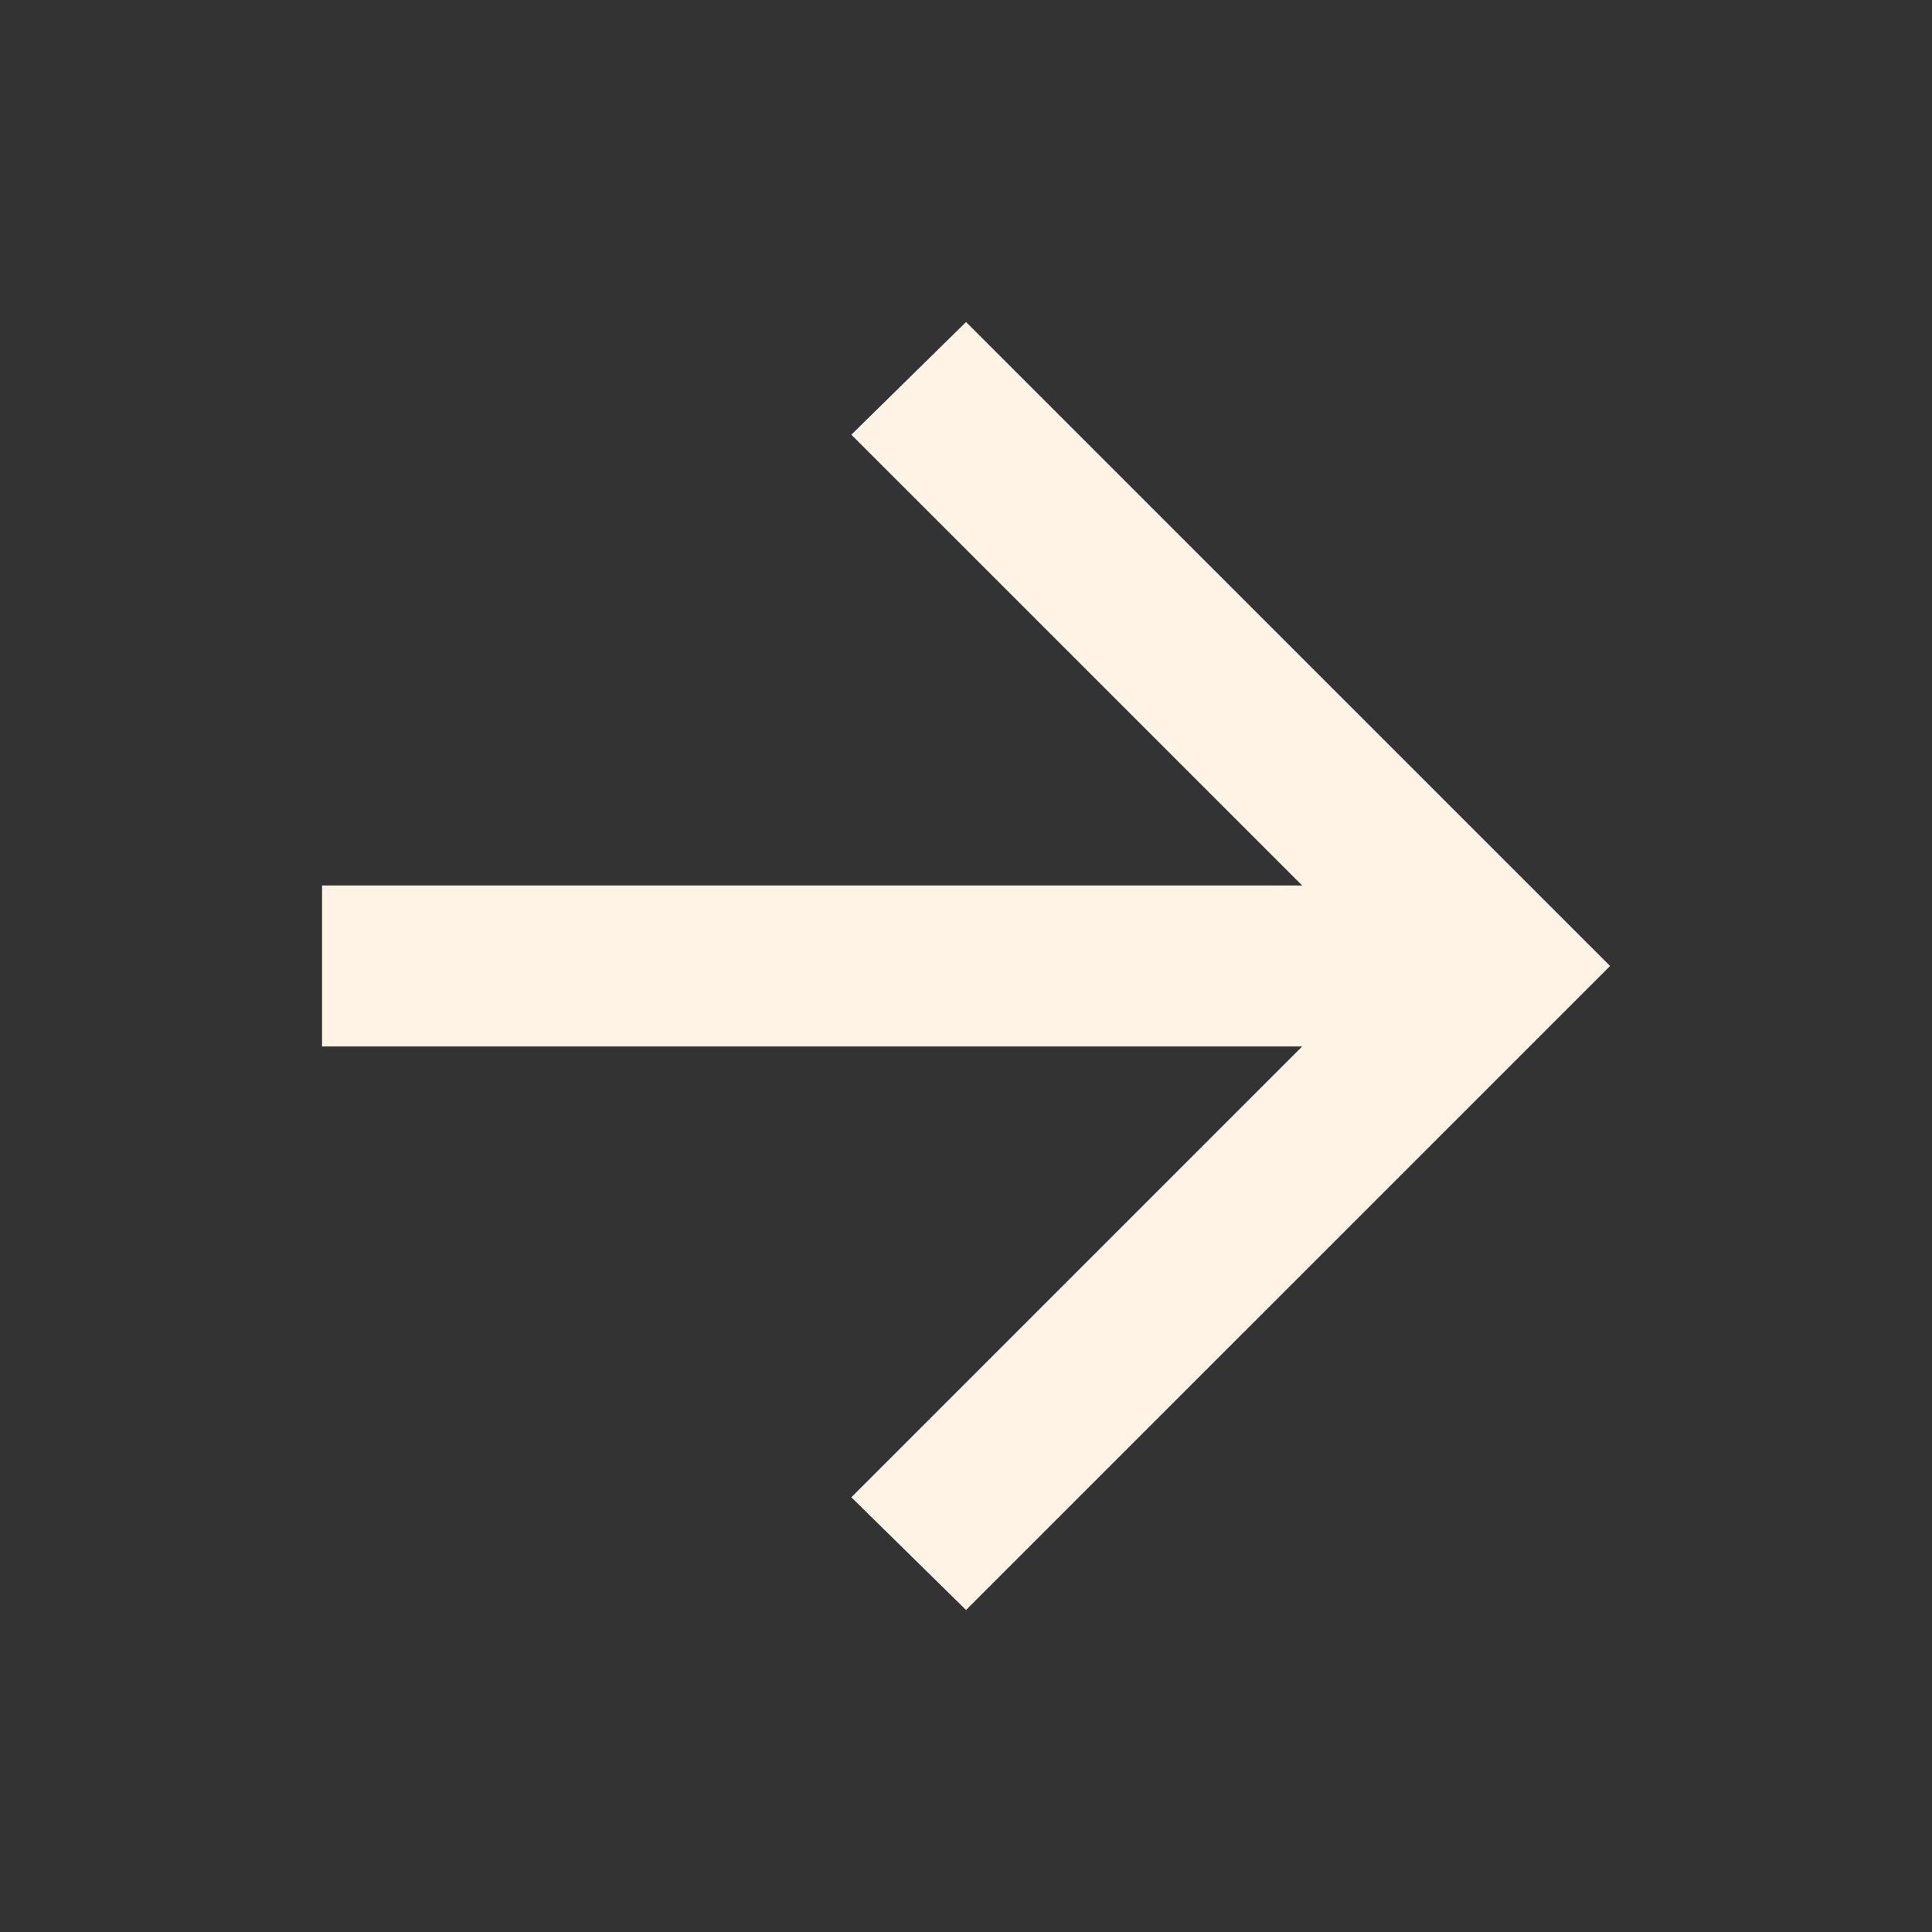 <svg width="40" height="40" viewBox="0 0 40 40" fill="none" xmlns="http://www.w3.org/2000/svg">
<rect x="0" y="0" width="40" height="40" fill="#333333" stroke="none"/>
<mask id="mask0_5978_1571" style="mask-type:alpha" maskUnits="userSpaceOnUse" x="0" y="0" width="40" height="40">
<rect width="40" height="40" fill="#D9D9D9"/>
</mask>
<g mask="url(#mask0_5978_1571)">
<path d="M26.96 21.666H6.668V18.333H26.96L17.626 9L20.001 6.667L33.335 20L20.001 33.333L17.626 31L26.96 21.666Z" fill="#FFF3E6"/>
</g>
</svg>
